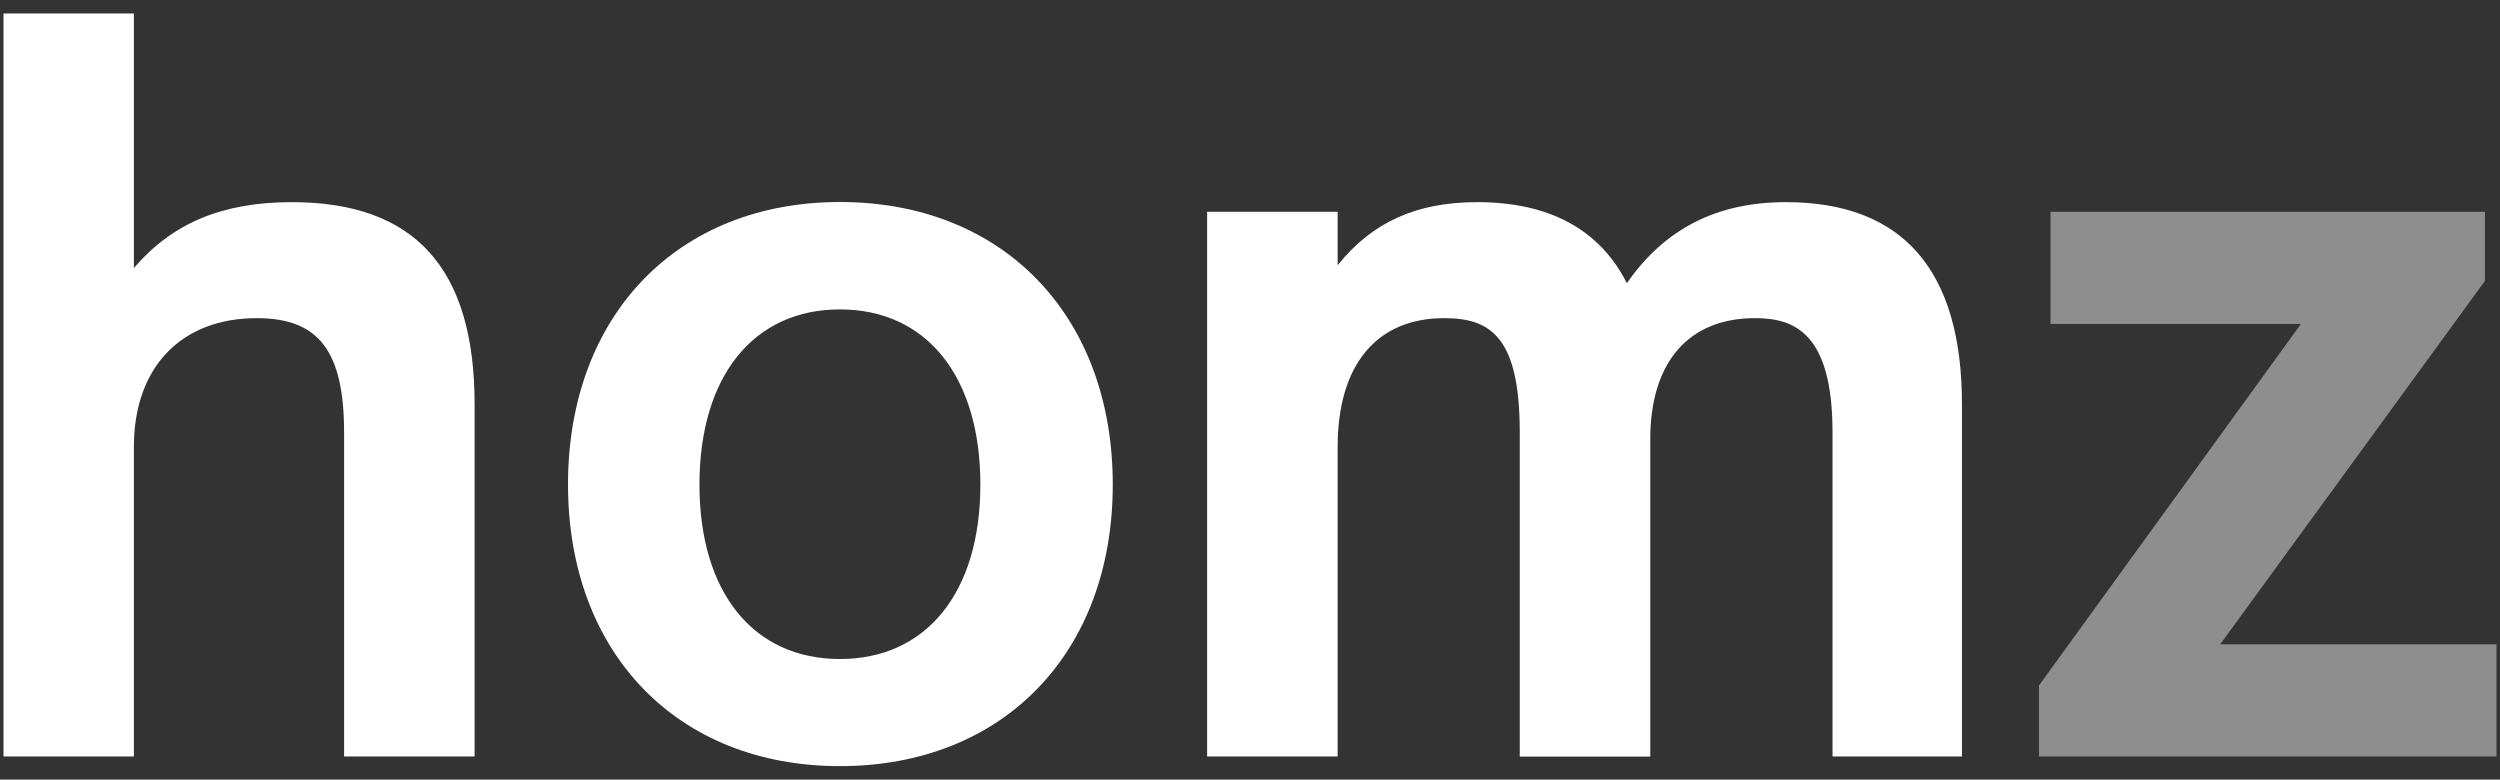<?xml version="1.0" encoding="utf-8"?>
<!-- Generator: Adobe Illustrator 27.1.0, SVG Export Plug-In . SVG Version: 6.00 Build 0)  -->
<svg version="1.1" id="Layer_1" xmlns="http://www.w3.org/2000/svg" xmlns:xlink="http://www.w3.org/1999/xlink" x="0px" y="0px"
	 viewBox="0 0 186 58" style="enable-background:new 0 0 186 58;" xml:space="preserve">
<rect x="0" y="0" width="186" height="58" fill="#333333" stroke="none"/>
<style type="text/css">
	.st0{fill:#FFFFFF;}
	.st1{fill:#8E8E8E;}
</style>
<g>
	<path class="st0" d="M35.3,56.28h-9.7V32.17c0-6.04-1.88-8.5-6.49-8.5c-5.65,0-9.15,3.67-9.15,9.58v23.03h-9.7V1h9.7v18.94
		c2.89-3.37,6.62-4.9,11.75-4.9c9.15,0,13.6,4.92,13.6,15.04V56.28z"/>
</g>
<g>
	<path class="st0" d="M62.49,57c-12.1,0-20.23-8.42-20.23-20.95c0-12.57,8.13-21.02,20.23-21.02c12.14,0,20.3,8.45,20.3,21.02
		C82.79,48.59,74.63,57,62.49,57z M62.49,23.02c-6.45,0-10.45,5-10.45,13.04c0,8,4,12.97,10.45,12.97s10.45-4.97,10.45-12.97
		C72.94,28.01,68.94,23.02,62.49,23.02z"/>
</g>
<g>
	<path class="st0" d="M145.97,56.28h-9.63V32.17c0-7.49-2.92-8.5-5.77-8.5c-4.95,0-7.79,3.28-7.79,9.01v23.61h-9.71V32.17
		c0-7.08-2.15-8.5-5.62-8.5c-5.04,0-7.93,3.49-7.93,9.58v23.03h-9.71V15.76h9.71v3.97c2.59-3.22,5.89-4.69,10.38-4.69
		c5.37,0,9.11,2.03,11.14,6.03c2.81-4.05,6.69-6.03,11.83-6.03c8.69,0,13.1,5.06,13.1,15.04V56.28z"/>
</g>
<g>
	<path class="st1" d="M185.75,56.28H151.7V51l19.49-26.9h-18.63v-8.34h32.32v5.14l-19.7,27.04h20.56V56.28z"/>
</g>
</svg>
